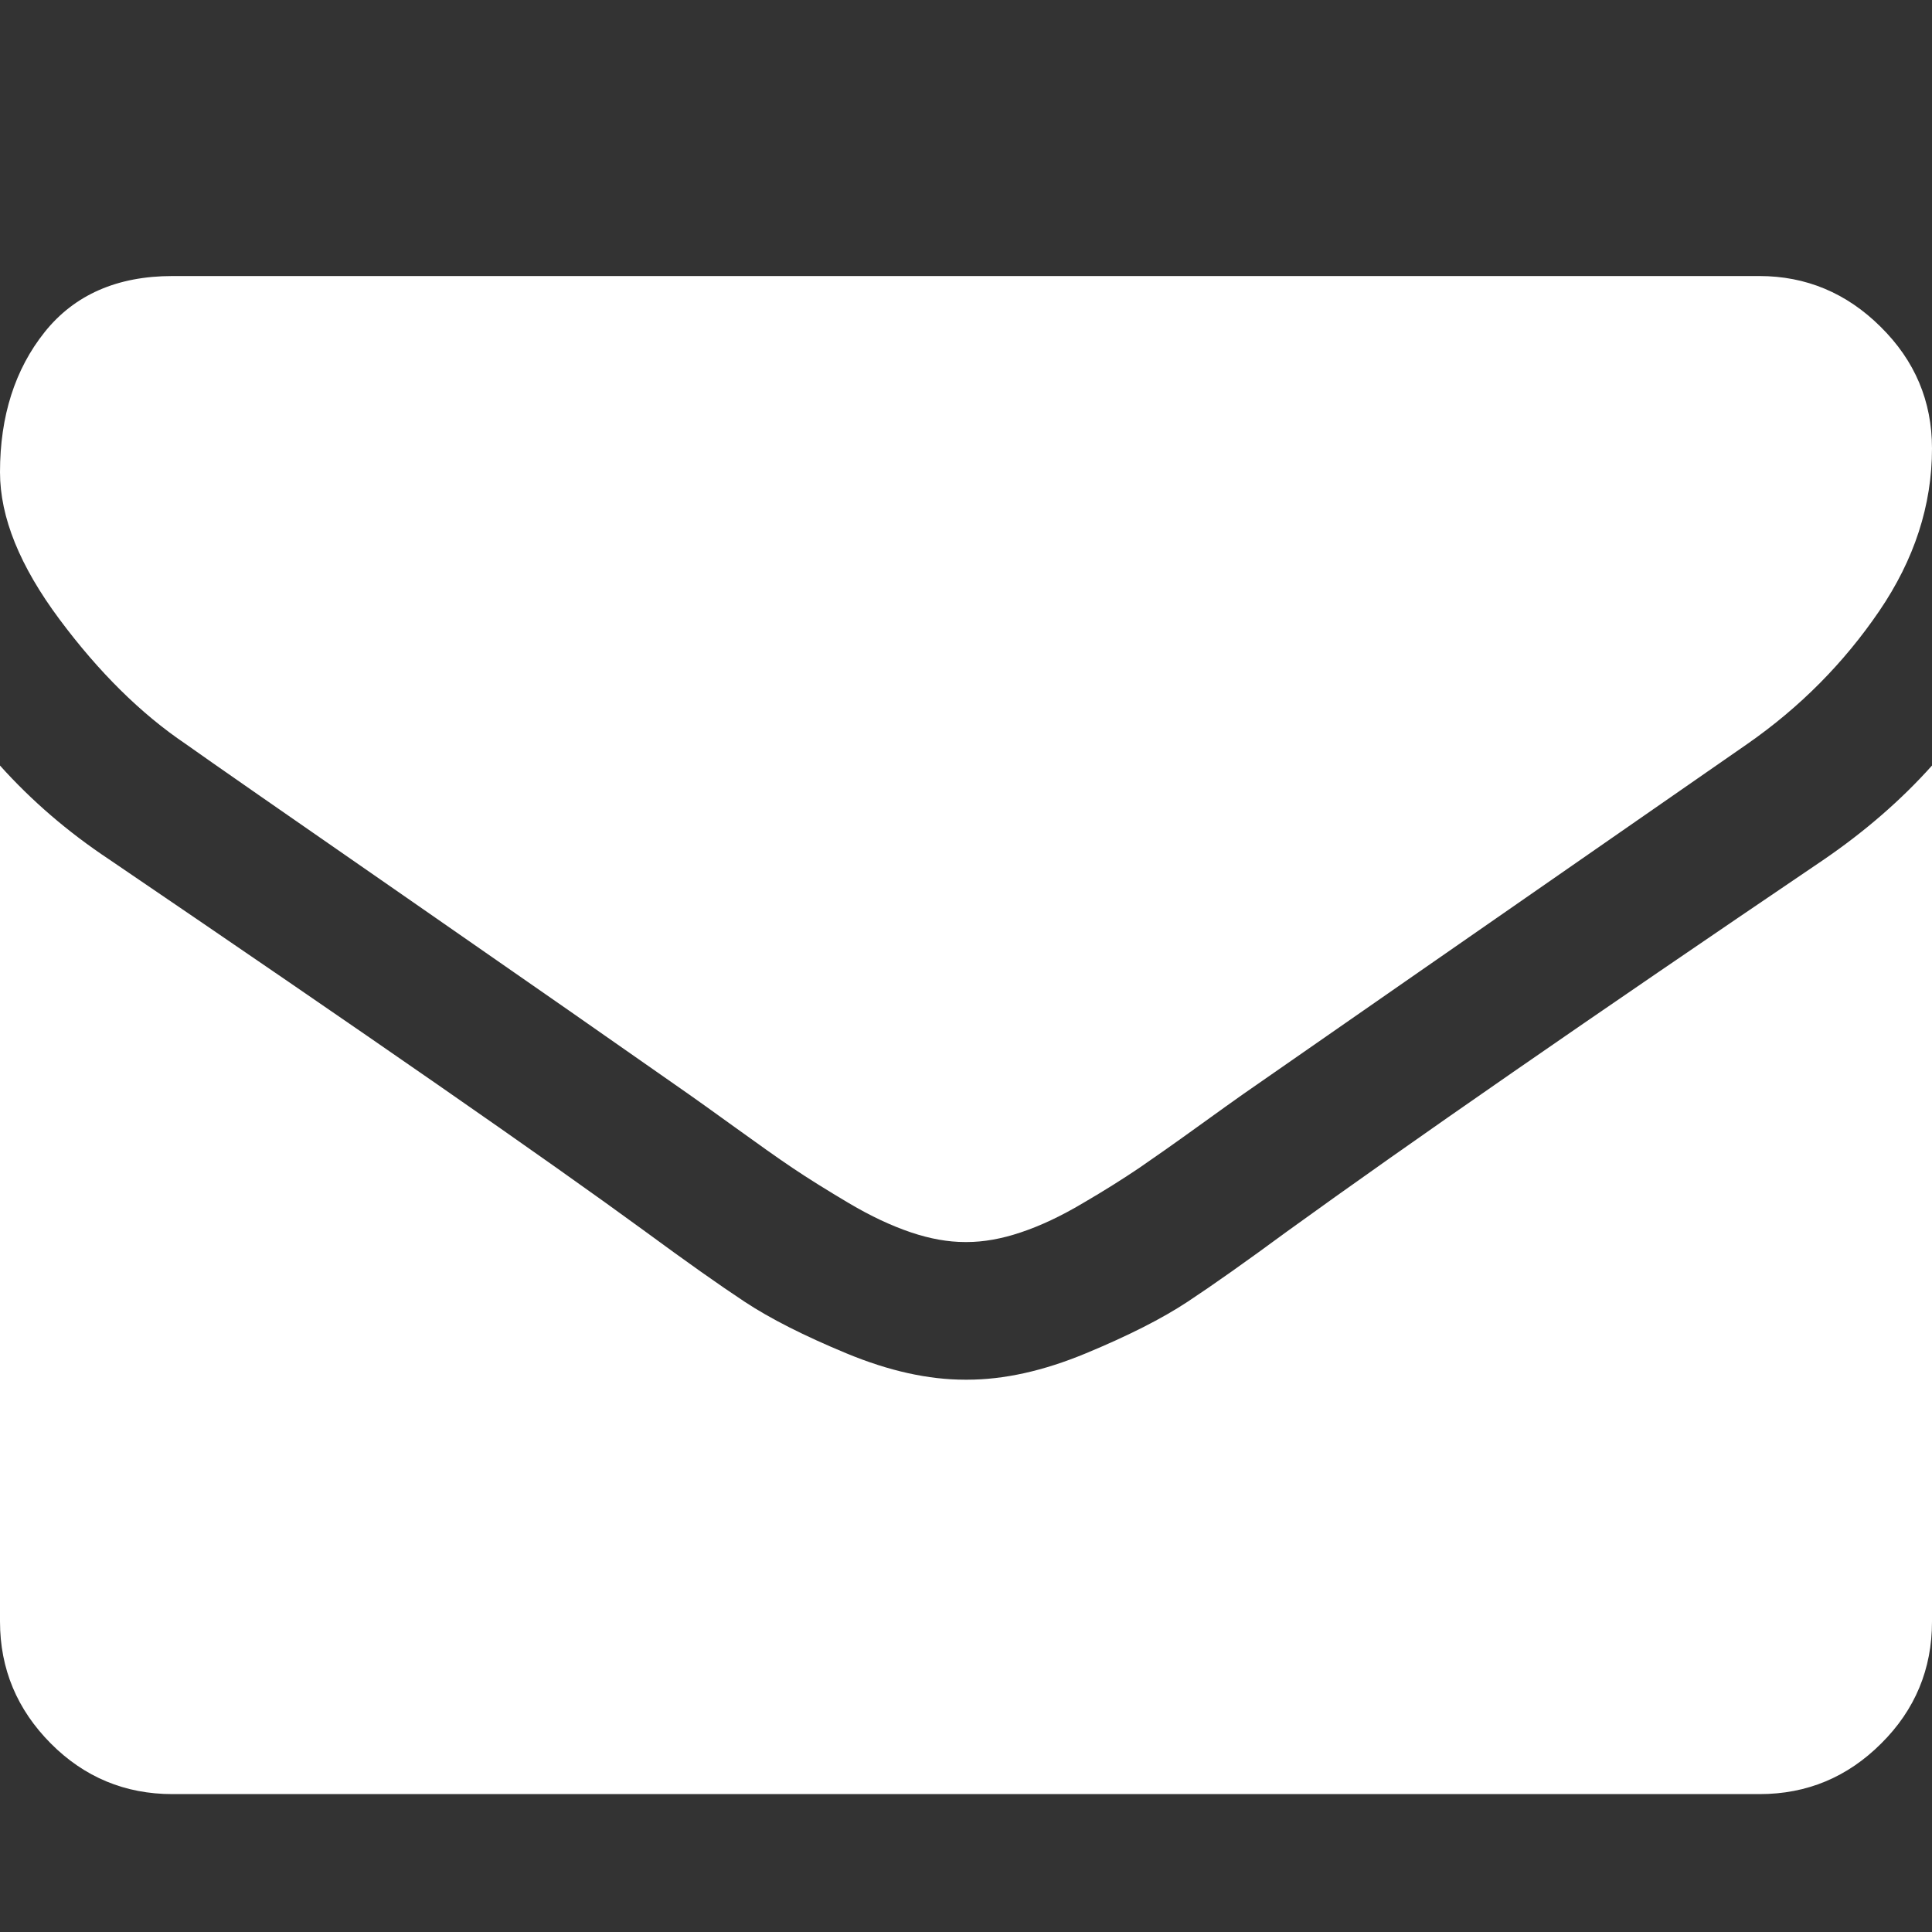 <?xml version="1.0" encoding="utf-8"?>
<!-- Generator: Adobe Illustrator 26.2.1, SVG Export Plug-In . SVG Version: 6.00 Build 0)  -->
<svg version="1.1" id="Ebene_1" xmlns="http://www.w3.org/2000/svg" xmlns:xlink="http://www.w3.org/1999/xlink" x="0px" y="0px"
	 viewBox="0 0 800 800" style="enable-background:new 0 0 800 800;" xml:space="preserve">
<rect x="0" y="0" width="800" height="800" fill="#333333" stroke="none"/>
<style type="text/css">
	.st0{fill:#FFFFFF;}
</style>
<path class="st0" d="M800,317v354.5c0,19.6-7,36.5-21,50.4c-14,14-30.8,21-50.4,21H71.4c-19.6,0-36.5-7-50.4-21S0,691.1,0,671.4V317
	c13.1,14.6,28.1,27.5,45.1,38.8C152.8,429,226.8,480.4,267,509.8c17,12.5,30.7,22.2,41.3,29.2c10.6,7,24.6,14.1,42.2,21.4
	c17.6,7.3,33.9,10.9,49.1,10.9h0.9c15.2,0,31.5-3.6,49.1-10.9c17.6-7.3,31.6-14.4,42.2-21.4s24.3-16.7,41.3-29.2
	c50.6-36.6,124.7-87.9,222.3-154C772.3,344.2,787.2,331.3,800,317z M800,185.7c0,23.5-7.3,46-21.9,67.4s-32.7,39.7-54.5,54.9
	c-111.9,77.7-181.5,126-208.9,145.1c-3,2.1-9.3,6.6-19,13.6s-17.7,12.6-24.1,17c-6.4,4.3-14.1,9.2-23.2,14.5
	c-9.1,5.4-17.6,9.4-25.7,12.1c-8,2.7-15.5,4-22.3,4h-0.9c-6.8,0-14.3-1.3-22.3-4s-16.6-6.7-25.7-12.1s-16.8-10.2-23.2-14.5
	c-6.4-4.3-14.4-10-24.1-17s-16-11.5-19-13.6c-27.1-19-66.1-46.2-117-81.5S86.9,315.2,76.8,308c-18.5-12.5-35.9-29.7-52.2-51.6
	S0,214.3,0,195.5c0-23.2,6.2-42.6,18.5-58s30-23.2,52.9-23.2h657.1c19.3,0,36.1,7,50.2,21C792.9,149.3,800,166.1,800,185.7z"/>
</svg>
